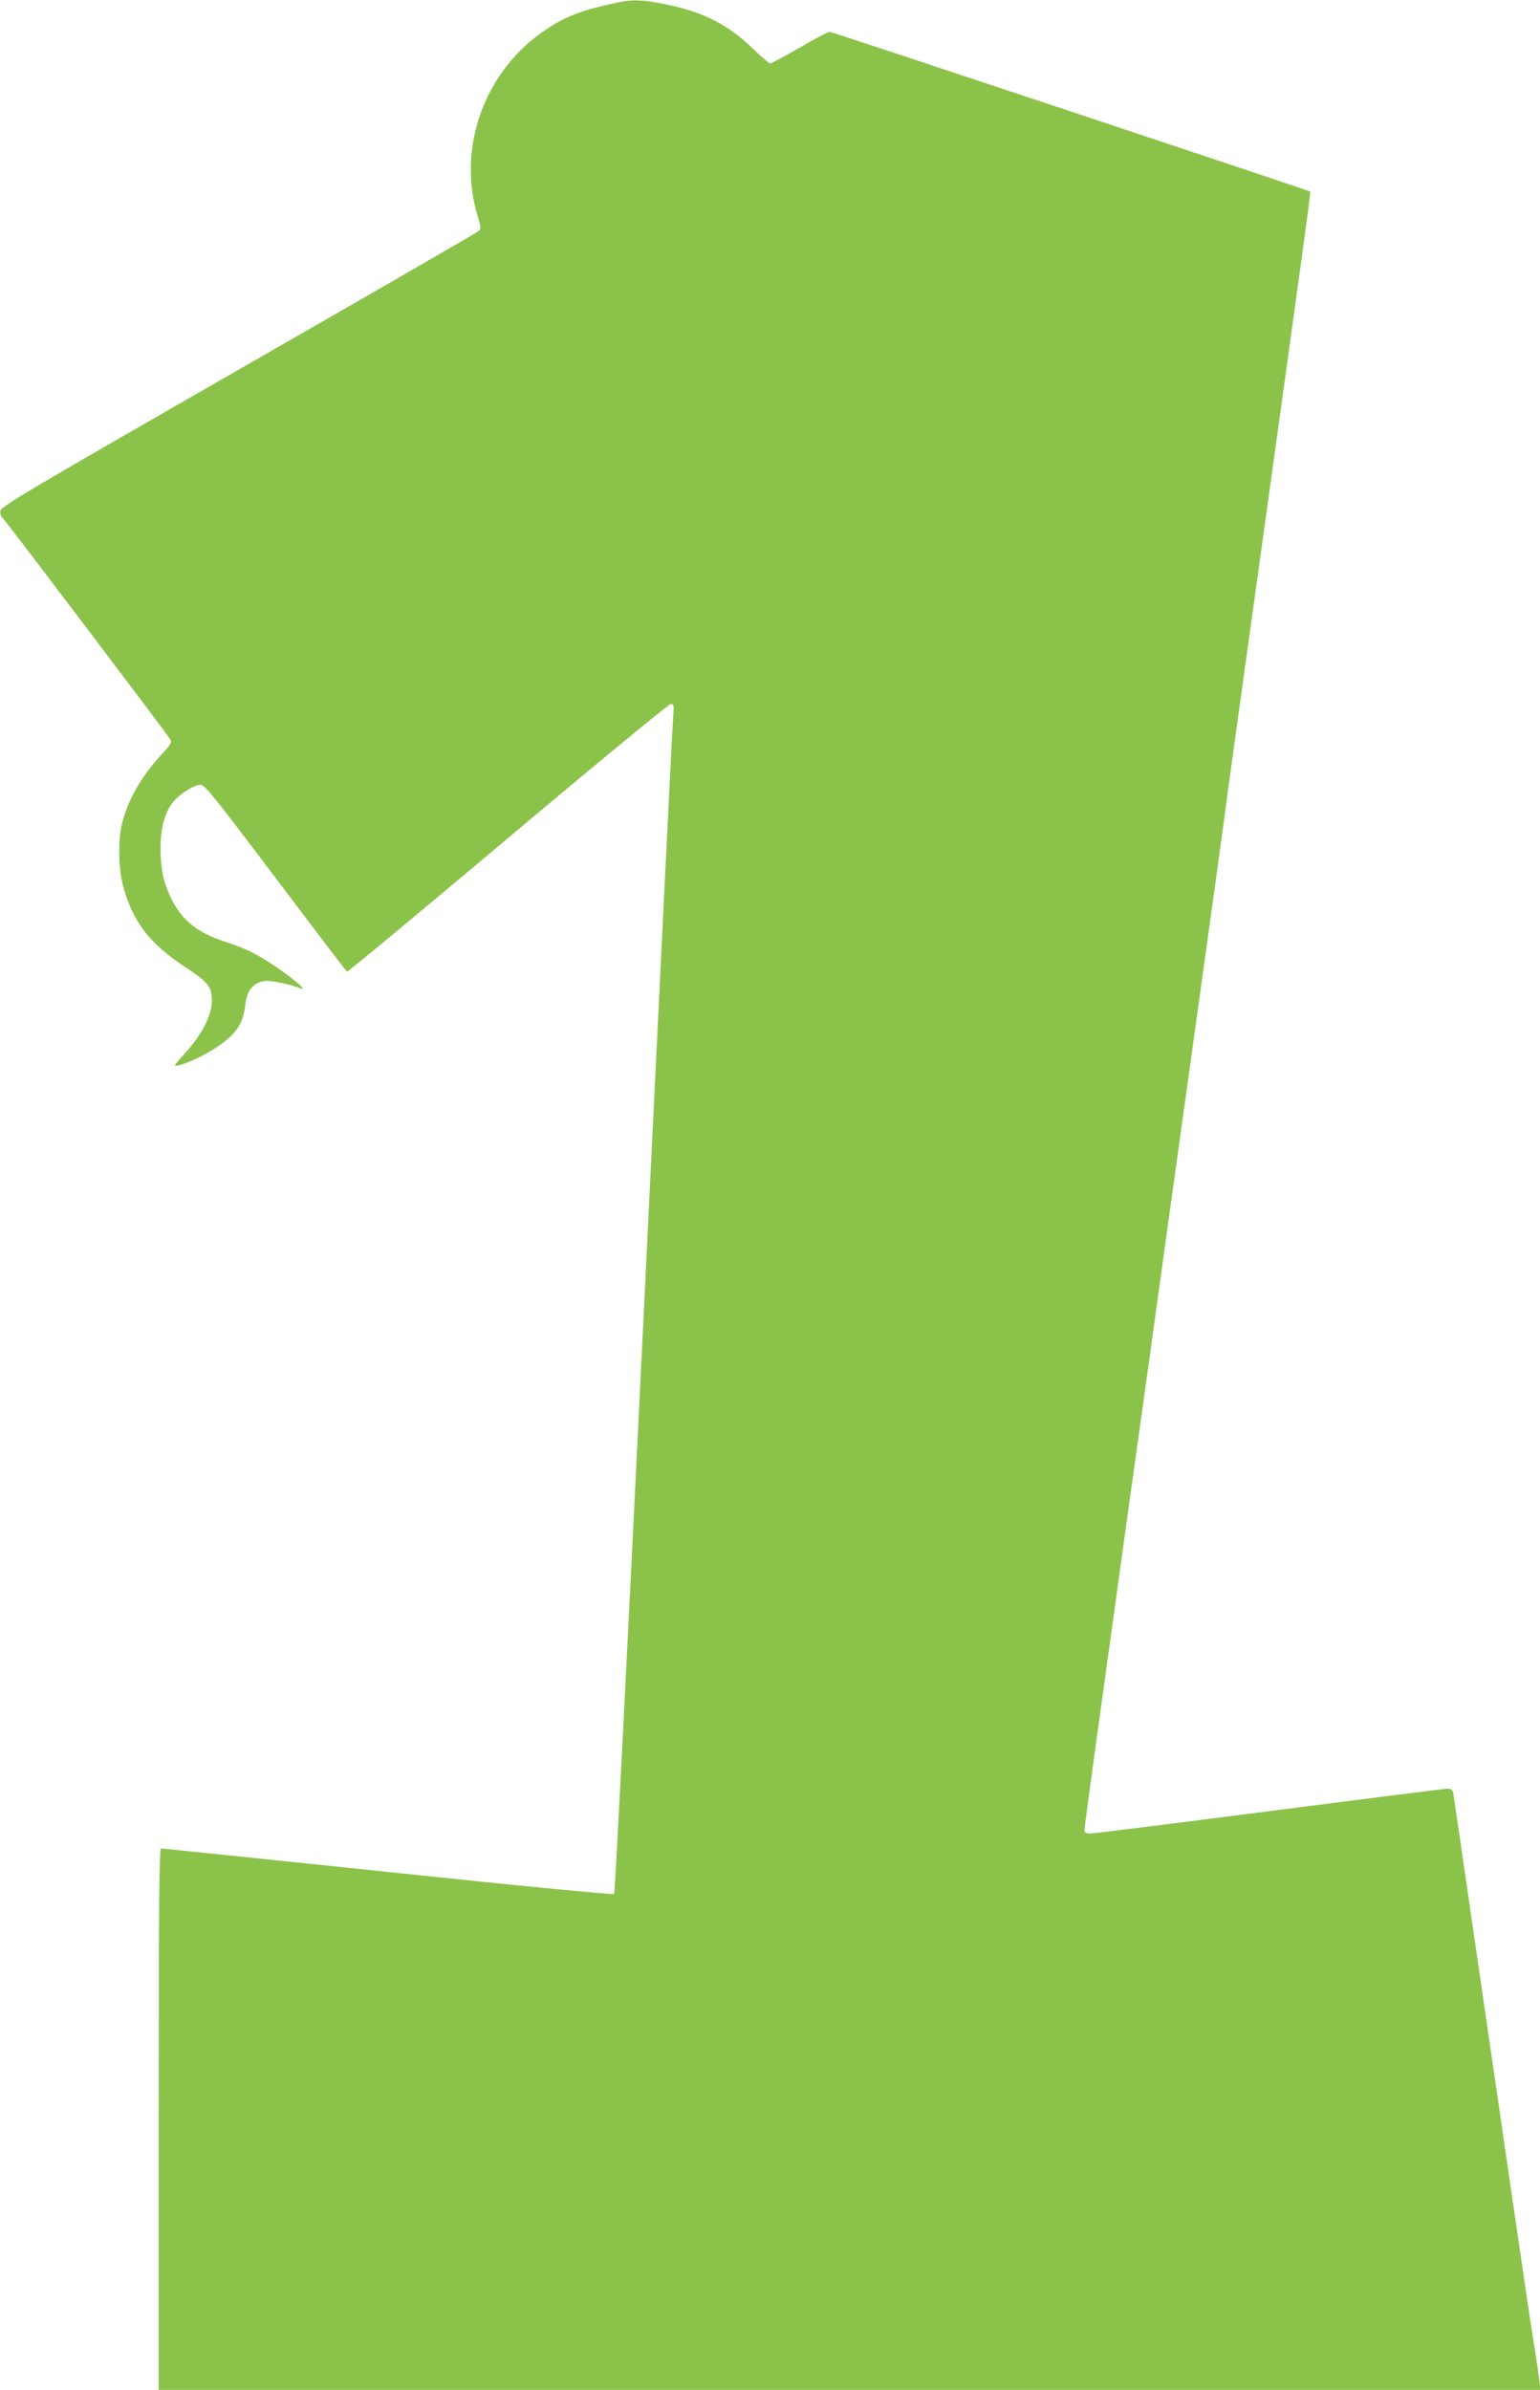 <?xml version="1.0" standalone="no"?>
<!DOCTYPE svg PUBLIC "-//W3C//DTD SVG 20010904//EN"
 "http://www.w3.org/TR/2001/REC-SVG-20010904/DTD/svg10.dtd">
<svg version="1.0" xmlns="http://www.w3.org/2000/svg"
 width="825pt" height="1280pt" viewBox="0 0 825 1280"
 preserveAspectRatio="xMidYMid meet">
<g transform="translate(0,1280) scale(0.1,-0.1)"
fill="#8bc34a" stroke="none">
<path d="M3320 12789 c-190 -39 -281 -72 -387 -142 -335 -217 -489 -636 -372
-1012 14 -47 16 -62 6 -71 -7 -7 -586 -341 -1287 -743 -1131 -649 -1275 -734
-1278 -757 -2 -14 3 -31 11 -37 14 -11 874 -1147 899 -1187 10 -15 3 -28 -50
-85 -105 -114 -174 -235 -207 -360 -23 -88 -21 -241 4 -339 50 -188 140 -308
325 -430 133 -87 151 -110 151 -187 0 -76 -54 -182 -143 -279 -62 -68 -65 -73
-37 -66 90 22 227 100 287 162 45 47 64 90 73 169 9 70 41 110 98 120 31 6
125 -12 202 -40 32 -11 -51 59 -140 119 -106 71 -162 98 -277 135 -151 50
-234 121 -292 253 -33 74 -46 145 -46 247 0 98 19 174 57 232 28 43 104 96
149 105 28 5 38 -6 408 -495 208 -276 381 -503 385 -505 4 -3 391 319 861 714
470 396 863 719 873 719 17 1 18 -6 13 -71 -4 -40 -74 -1472 -157 -3183 -83
-1710 -154 -3114 -159 -3119 -5 -5 -514 44 -1212 118 -662 69 -1209 126 -1215
126 -10 0 -13 -297 -13 -1450 l0 -1450 3701 0 3701 0 -5 48 c-3 26 -16 119
-31 207 -24 149 -119 800 -337 2300 -49 341 -92 630 -94 643 -4 15 -13 22 -29
22 -14 0 -442 -54 -954 -120 -511 -66 -943 -120 -960 -120 -26 0 -32 4 -32 21
0 19 73 548 230 1679 27 195 81 582 120 860 38 278 142 1027 231 1665 89 638
172 1239 184 1335 13 96 64 468 114 825 288 2074 334 2406 330 2409 -7 6
-2564 856 -2575 856 -7 0 -79 -38 -160 -85 -82 -47 -153 -85 -158 -85 -5 0
-46 35 -91 78 -134 130 -265 197 -465 238 -120 25 -175 28 -250 13z"/>
</g>
</svg>

